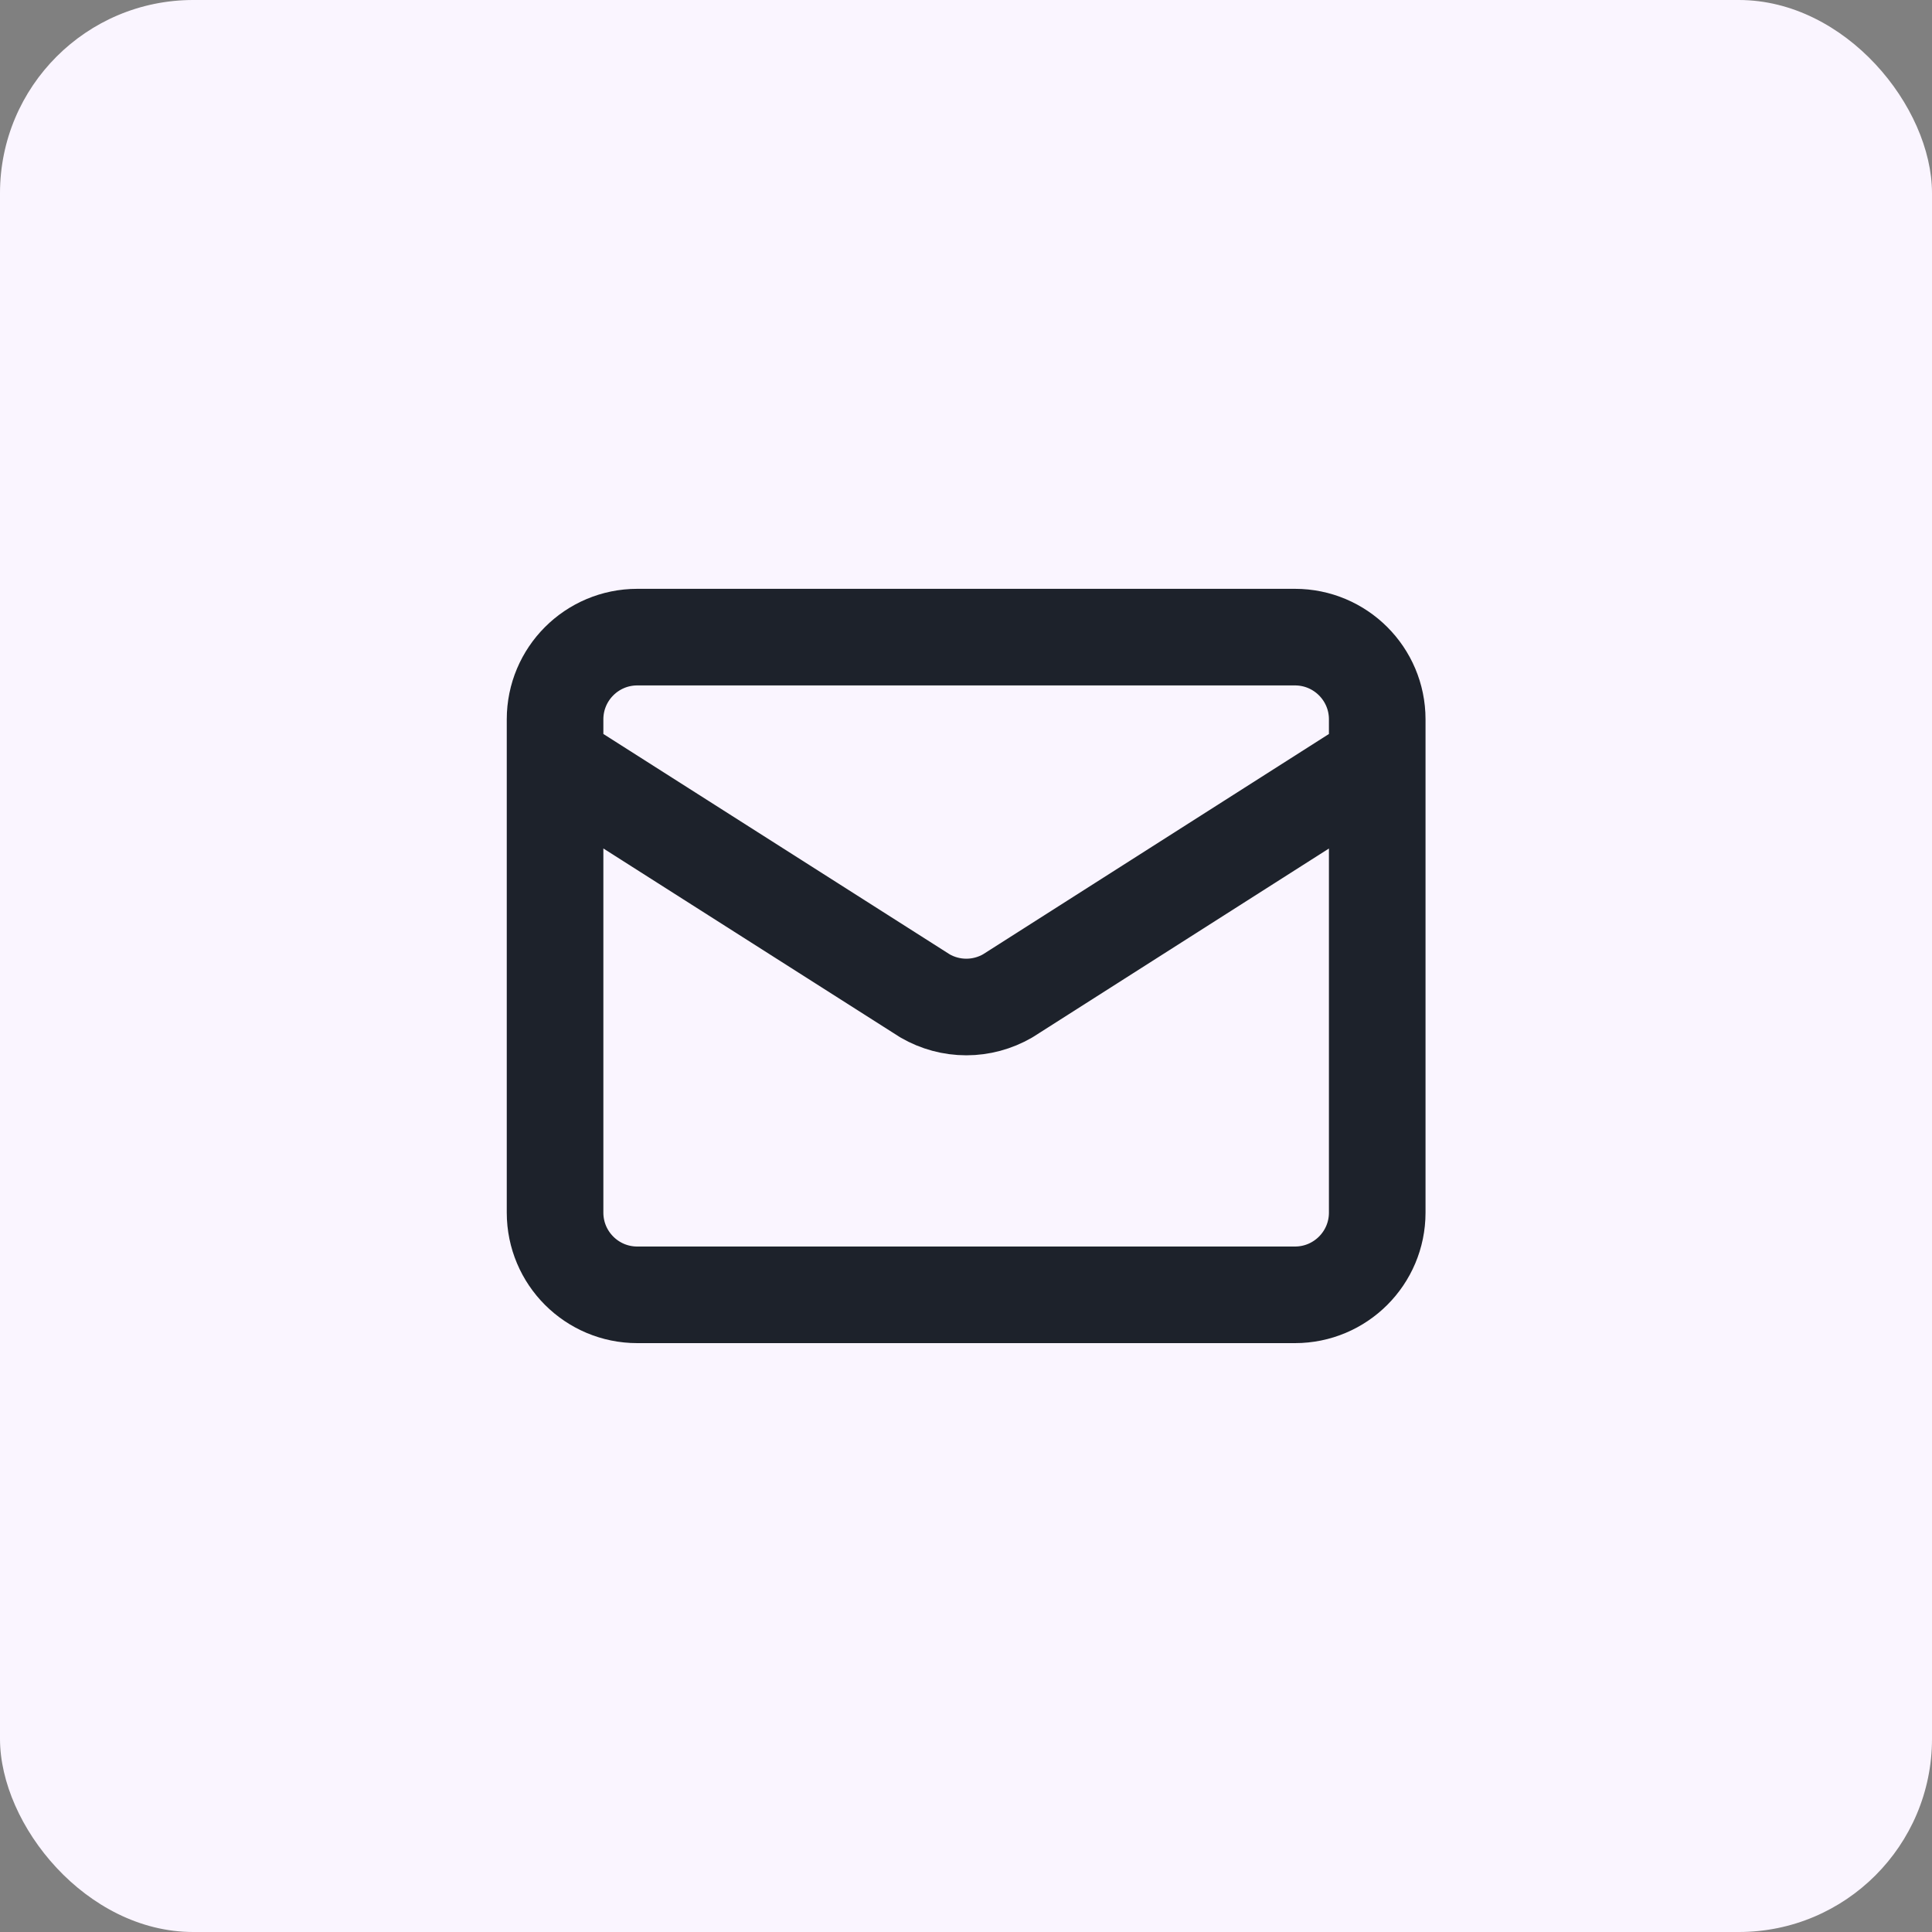 <svg width="40" height="40" viewBox="0 0 40 40" fill="none" xmlns="http://www.w3.org/2000/svg">
<rect x="0" y="0" width="40" height="40" fill="#808080" stroke="none"/>
<g clip-path="url(#clip0_2306_11689)">
<path d="M40 0H0V40H40V0Z" fill="#FAF5FF"/>
<path d="M28.514 15.745L20.862 20.619C20.602 20.769 20.307 20.849 20.007 20.849C19.706 20.849 19.411 20.769 19.152 20.619L11.492 15.745M13.194 13.191H26.811C27.751 13.191 28.514 13.953 28.514 14.893V25.106C28.514 26.046 27.751 26.808 26.811 26.808H13.194C12.254 26.808 11.492 26.046 11.492 25.106V14.893C11.492 13.953 12.254 13.191 13.194 13.191Z" stroke="#1D222B" stroke-width="2" stroke-linecap="round" stroke-linejoin="round"/>
</g>
<defs>
<clipPath id="clip0_2306_11689">
<rect width="40" height="40" rx="4" fill="white"/>
</clipPath>
</defs>
</svg>
